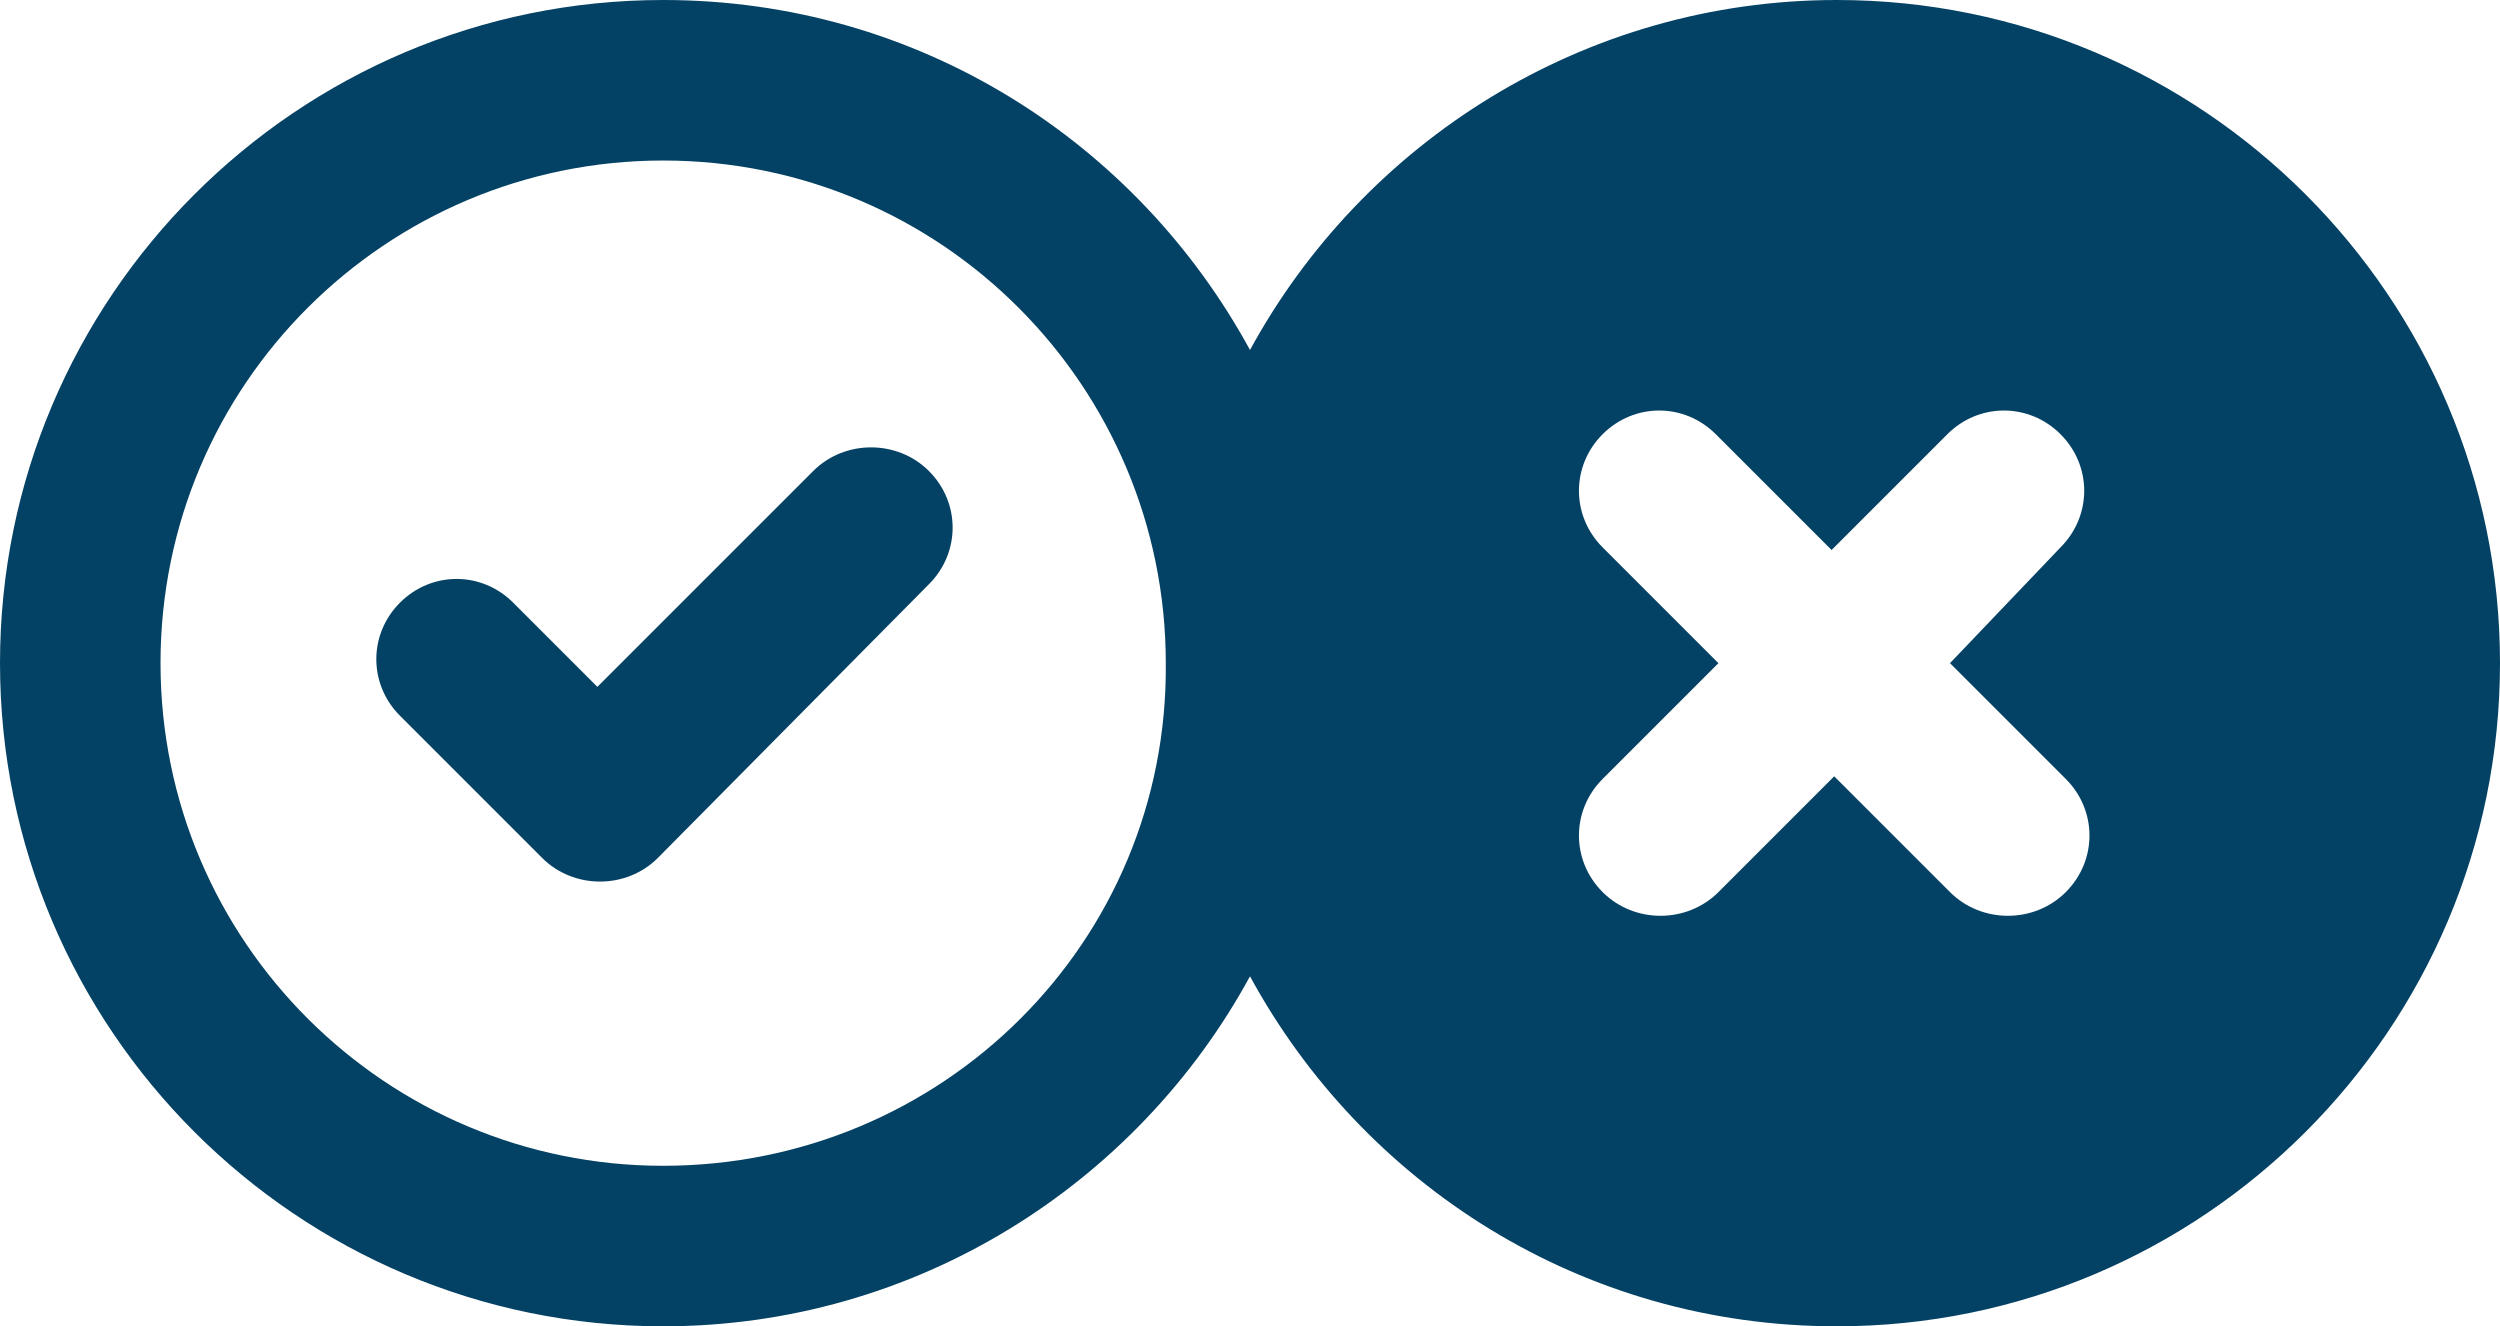 <?xml version="1.0" encoding="utf-8"?>
<!-- Generator: Adobe Illustrator 24.2.1, SVG Export Plug-In . SVG Version: 6.00 Build 0)  -->
<svg version="1.1" xmlns="http://www.w3.org/2000/svg" xmlns:xlink="http://www.w3.org/1999/xlink" x="0px" y="0px"
	 viewBox="0 0 95 50.4" style="enable-background:new 0 0 95 50.4;" xml:space="preserve">
<style type="text/css">
	.st0{fill:#044265;}
</style>
<g id="Layer_2">
</g>
<g id="Layer_1">
	<g>
		<path class="st0" d="M30.9,17.9l-8.2,8.2l-3.2-3.2c-1.2-1.2-3.1-1.2-4.3,0c-1.2,1.2-1.2,3.1,0,4.3l5.4,5.4
			c0.6,0.6,1.4,0.9,2.2,0.9c0.8,0,1.6-0.3,2.2-0.9l10.3-10.4c1.2-1.2,1.2-3.1,0-4.3S32.1,16.7,30.9,17.9z"/>
		<path class="st0" d="M69.8,0c-9.6,0-18,5.4-22.3,13.3C43.2,5.4,34.9,0,25.2,0C11.3,0,0,11.3,0,25.2s11.3,25.2,25.2,25.2
			c9.6,0,18-5.4,22.3-13.3c4.3,7.9,12.6,13.3,22.3,13.3C83.7,50.4,95,39.1,95,25.2S83.7,0,69.8,0z M25.2,44.3
			c-10.5,0-19.1-8.5-19.1-19.1S14.7,6.1,25.2,6.1c10.6,0,19.1,8.6,19.1,19.1C44.4,35.8,35.8,44.3,25.2,44.3z M78.5,29.6
			c1.2,1.2,1.2,3.1,0,4.3c-0.6,0.6-1.4,0.9-2.2,0.9c-0.8,0-1.6-0.3-2.2-0.9l-4.4-4.4l-4.4,4.4c-0.6,0.6-1.4,0.9-2.2,0.9
			c-0.8,0-1.6-0.3-2.2-0.9c-1.2-1.2-1.2-3.1,0-4.3l4.4-4.4l-4.4-4.4c-1.2-1.2-1.2-3.1,0-4.3c1.2-1.2,3.1-1.2,4.3,0l4.4,4.4l4.4-4.4
			c1.2-1.2,3.1-1.2,4.3,0c1.2,1.2,1.2,3.1,0,4.3l-4.2,4.4L78.5,29.6z"/>
	</g>
</g>
</svg>
